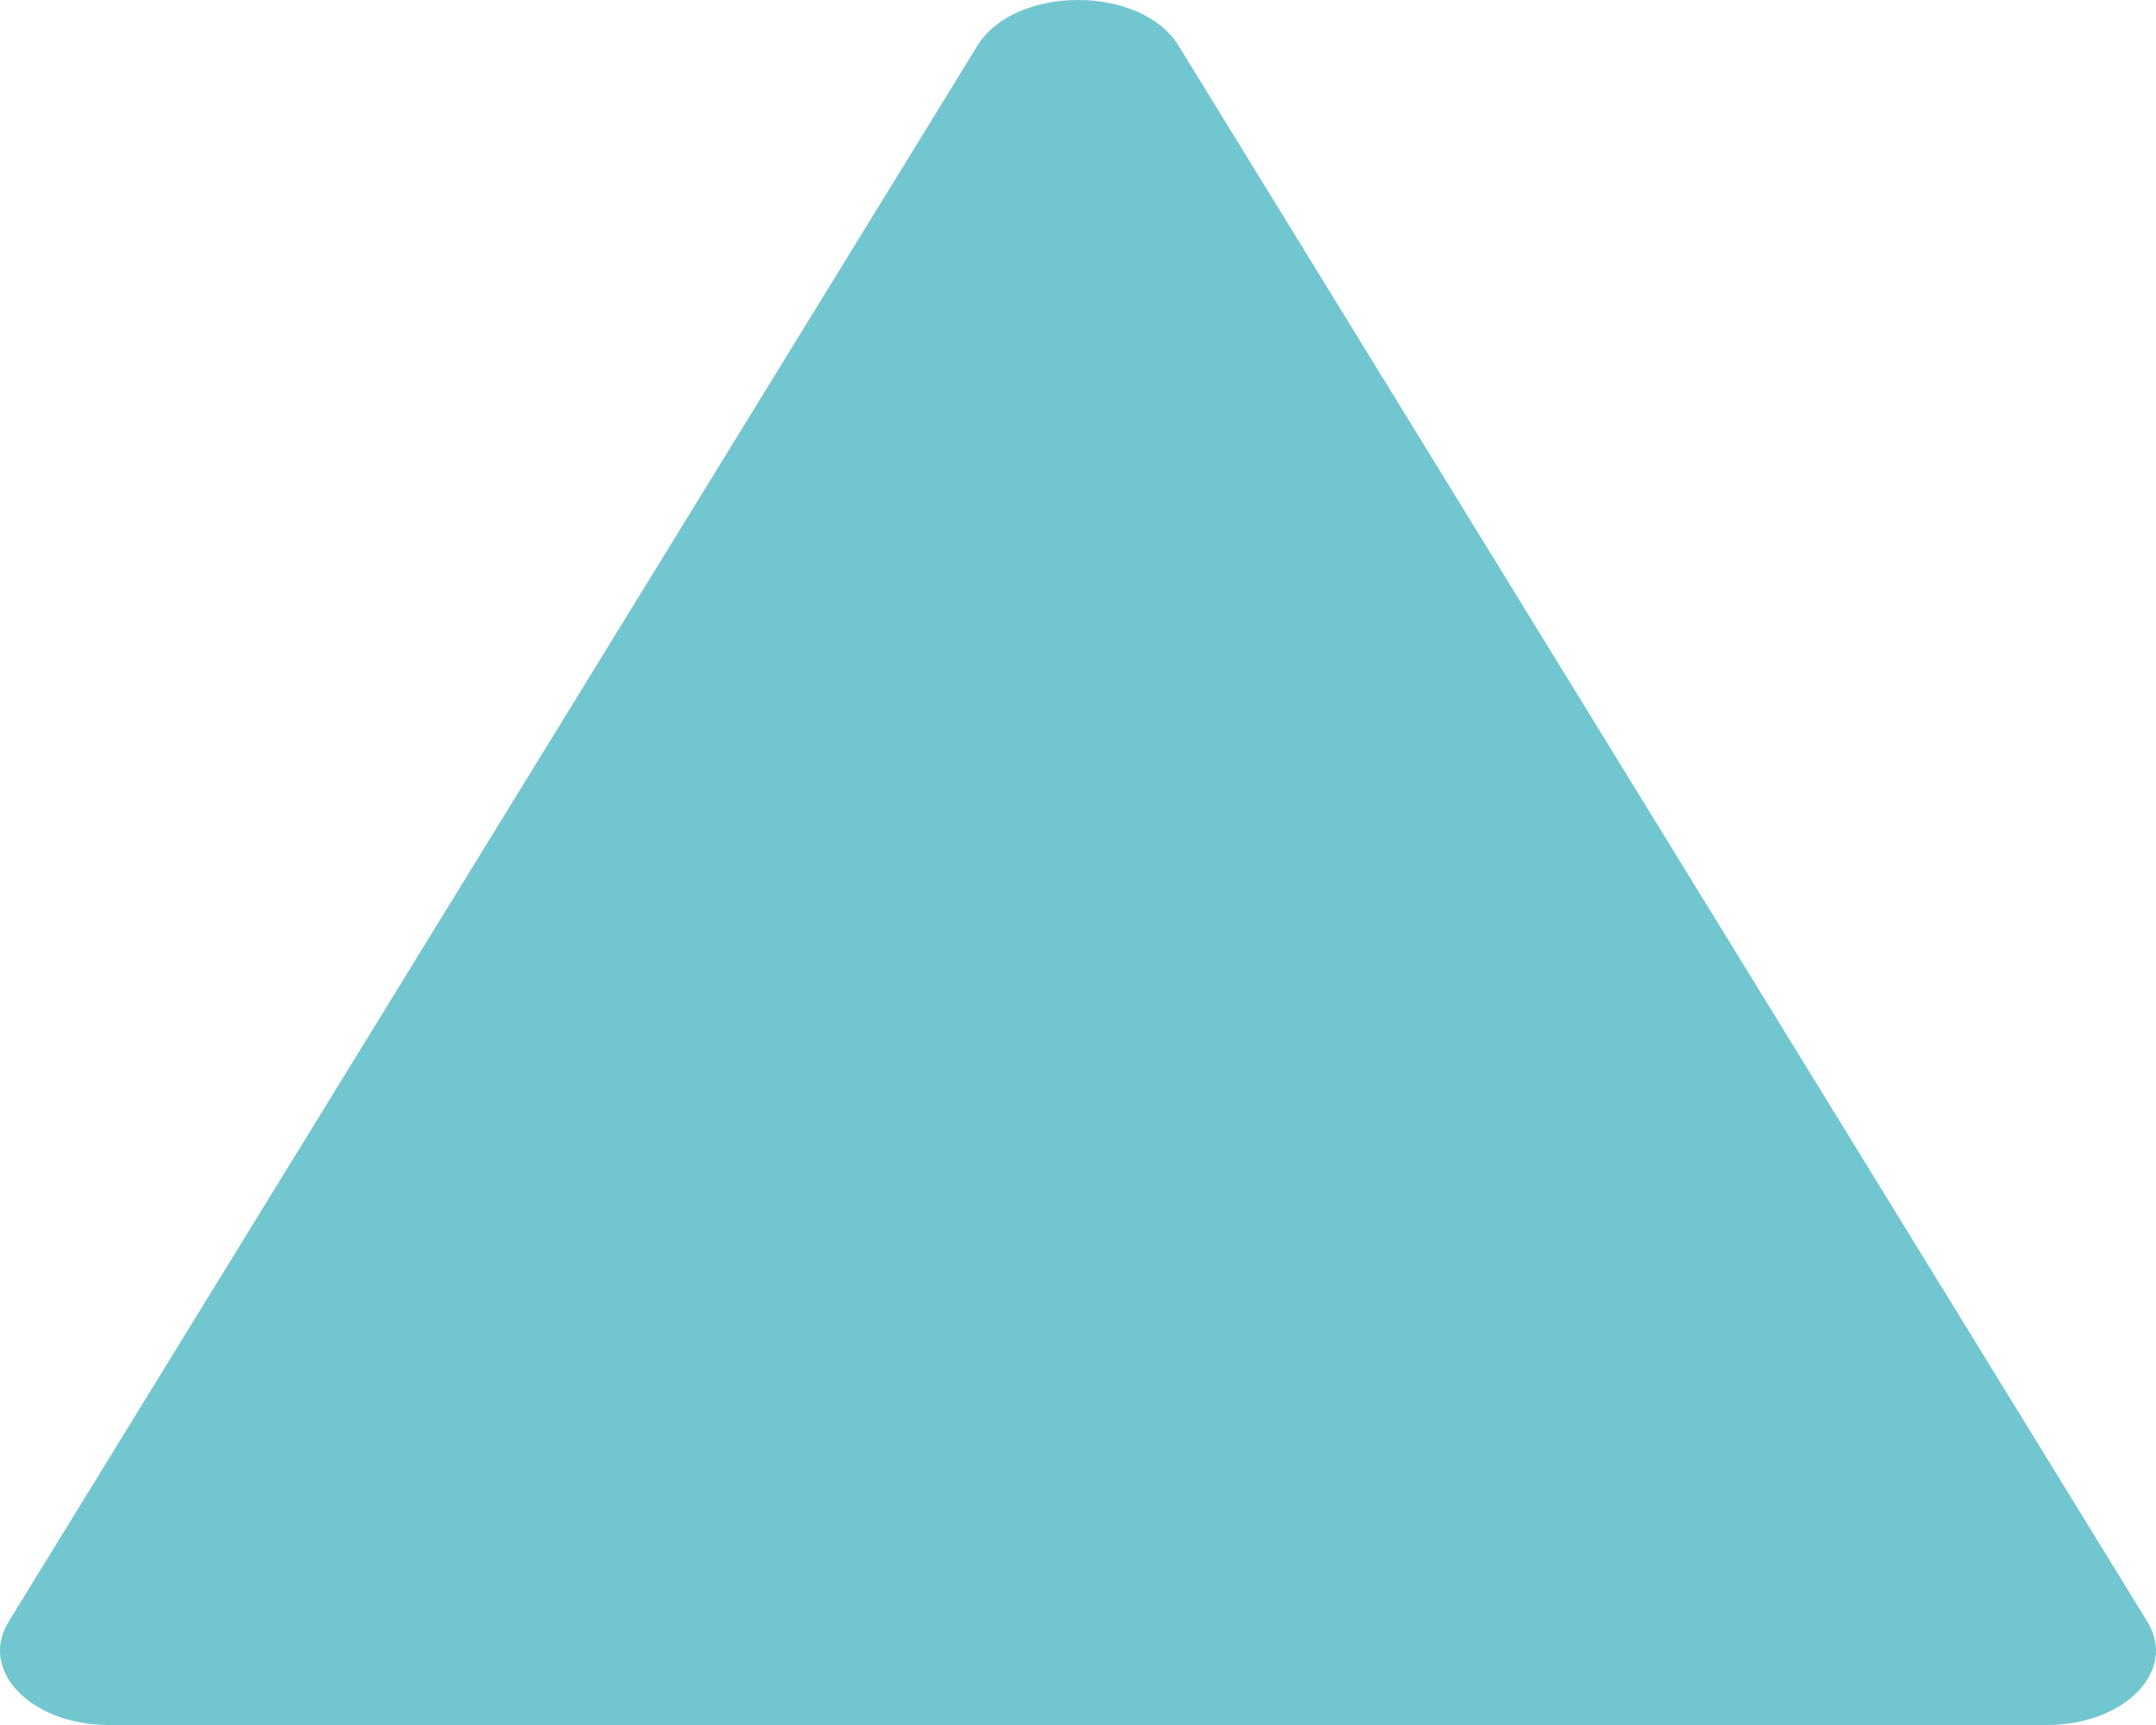 <?xml version="1.0" encoding="utf-8"?>
<svg xmlns="http://www.w3.org/2000/svg" fill="none" height="100%" overflow="visible" preserveAspectRatio="none" style="display: block;" viewBox="0 0 30 24" width="100%">
<path d="M13.601 0.635C14.122 -0.212 15.878 -0.212 16.399 0.635L29.88 22.563C30.3 23.246 29.566 24 28.482 24H1.518C0.434 24 -0.3 23.246 0.12 22.563L13.601 0.635Z" fill="#72C6D0" id="Polygon 90"/>
</svg>